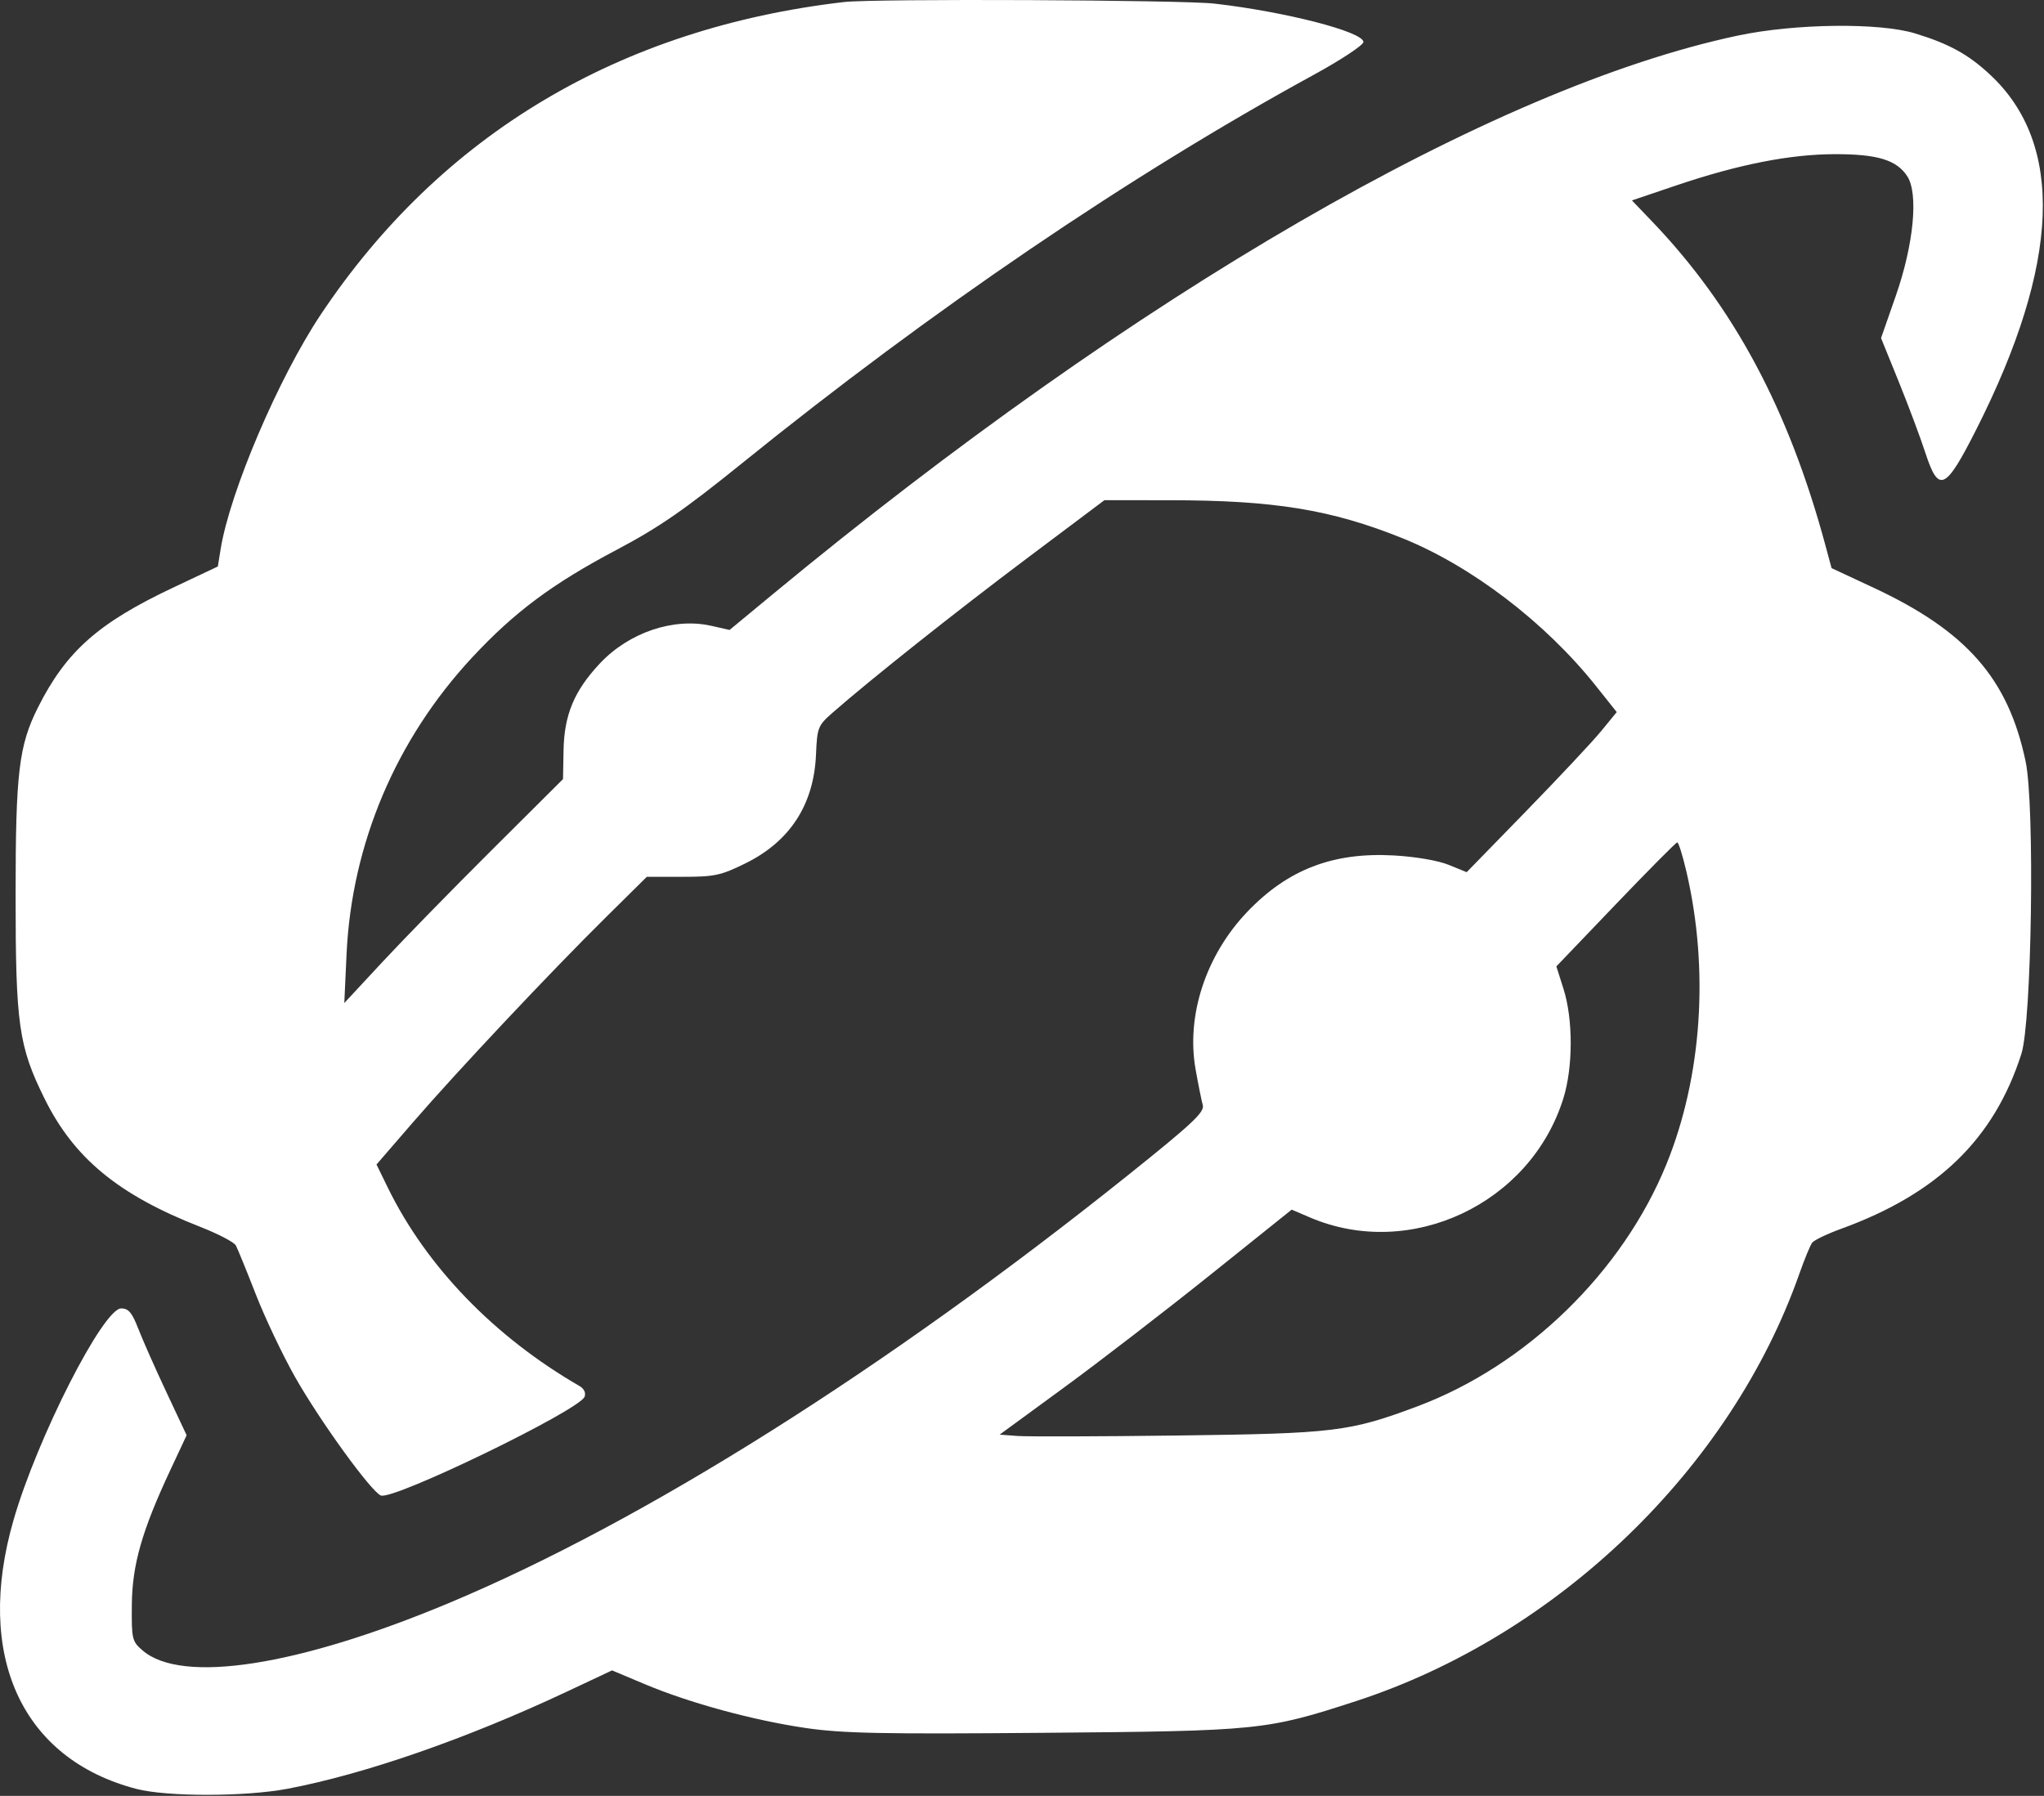 <svg width="1567" height="1377" viewBox="0 0 1567 1377" fill="none" xmlns="http://www.w3.org/2000/svg">
<rect x="0" y="0" width="1567" height="1377" fill="#333333" stroke="none"/>
<path d="M647.176 1.546C670.196 -1.121 906.03 -0.097 931.146 2.782C985.527 9.01 1045.23 24.41 1045.23 32.212C1045.23 34.597 1028.02 45.958 1006.98 57.459C866.324 134.355 714.255 237.681 569.26 354.881C524.388 391.151 505.063 404.494 472.479 421.715C423.564 447.561 394.407 469.274 362.198 503.858C303.581 566.78 269.608 646.952 265.68 731.615L263.945 769.078L292.935 737.859C308.879 720.688 346.61 682.054 376.778 652.006L431.631 597.373L432.034 575.397C432.54 548.09 440.173 529.764 459.751 508.835C482.132 484.908 516.471 473.31 545.49 479.879L559.32 483.01L592.32 455.71C870.426 225.603 1144.41 66.997 1332.45 27.252C1376.14 18.02 1440.77 17.243 1468.16 25.619C1494.42 33.648 1509.07 41.728 1525.92 57.497C1582.85 110.747 1579.28 202.21 1515.32 328.822C1491.38 376.2 1486.29 378.554 1475.99 347.013C1472.18 335.328 1462.99 310.79 1455.57 292.486L1442.07 259.21L1453.35 226.925C1467.15 187.427 1470.89 148.443 1462.16 135.113C1453.98 122.622 1439.31 118.152 1406.7 118.209C1372.31 118.265 1332.77 126.048 1285.26 142.113L1251.09 153.667L1266.24 169.473C1329.07 235.002 1371.26 313.768 1399.43 418.143L1404.14 435.598L1436.2 450.564C1507.75 483.972 1539.56 520.299 1552.91 583.861C1560.04 617.815 1557.64 783.221 1549.65 808.101C1528.7 873.405 1485.57 915.24 1411.38 942.216C1400.7 946.1 1390.75 950.879 1389.27 952.834C1387.79 954.791 1383.37 965.524 1379.44 976.685C1326.97 1125.87 1194.03 1254.02 1039.54 1304.34C970.932 1326.68 965.409 1327.25 800.737 1328.63C675.836 1329.69 645.94 1329.08 617.645 1324.94C577.278 1319.02 528.494 1305.72 494.199 1291.28L469.223 1280.77L434.816 1296.95C358.034 1333.07 279.867 1360.26 220.331 1371.55C187.978 1377.69 127.966 1377.73 104.551 1371.63C16.546 1348.71 -19.656 1269.41 10.402 1165.4C28.584 1102.48 79.088 1003.22 92.919 1003.22C98.529 1003.22 101.252 1006.46 106.035 1018.83C109.357 1027.42 119.05 1049.3 127.576 1067.45L143.08 1100.47L130.767 1126.77C108.789 1173.72 101.339 1199.77 101.067 1230.6C100.839 1256.85 101.233 1258.52 109.303 1265.48C139.39 1291.41 228.383 1277.61 344.343 1229.05C493.815 1166.45 679.361 1049.49 865.144 900.763C914.259 861.443 923.593 852.679 922.089 847.306C921.099 843.772 918.611 831.4 916.56 819.812C909.283 778.659 924.456 732.436 956.147 699.213C987.155 666.707 1021.86 653.323 1068.46 655.905C1085.09 656.829 1102.44 659.796 1110.58 663.111L1124.41 668.746L1169.92 622.017C1194.95 596.315 1220.84 568.695 1227.44 560.64L1239.44 545.995L1223.51 525.98C1184.67 477.172 1127.89 433.85 1074.86 412.558C1020.43 390.702 976.755 383.587 896.779 383.547L846.674 383.521L787.419 428.008C732.74 469.058 667.142 521.16 638.407 546.36C627.021 556.347 626.477 557.712 625.572 578.641C623.911 616.991 605.594 645.187 571.418 662.011C552.608 671.271 547.794 672.298 523.202 672.298H495.876L464.302 703.517C421.64 745.697 350.497 821.338 316.492 860.662L288.642 892.874L297.297 910.585C326.873 971.109 378.954 1025.02 444.291 1062.74C447.759 1064.74 449.295 1068.01 448.162 1070.96C444.187 1081.32 301.708 1150.4 292.005 1146.68C284.582 1143.83 245.191 1089.42 226.131 1055.69C216.619 1038.85 203.085 1010.32 196.057 992.295C189.03 974.266 182.17 957.464 180.815 954.957C179.463 952.45 167.231 946.052 153.638 940.739C90.778 916.163 56.67 888.051 34.054 842.174C14.299 802.098 11.96 785.608 11.96 686.347C11.96 592.309 14.429 571.626 29.165 542.33C50.7 499.513 75.28 477.691 132.359 450.72L167.013 434.346L169.087 421.381C176.12 377.399 213.6 289.538 246.062 240.946C338.078 103.192 474.937 21.513 647.176 1.546ZM1285.83 645.883C1284.86 645.952 1263.61 667.375 1238.61 693.493L1193.16 740.98L1198.61 758.151C1206.04 781.528 1206.01 818.151 1198.53 842.159C1173.32 923.163 1081.16 966.445 1004.16 933.44L990.255 927.481L927.983 977.384C893.735 1004.83 843.361 1043.65 816.038 1063.65L766.364 1100L780.135 1101.03C787.713 1101.59 843.081 1101.43 903.179 1100.67C1023.25 1099.16 1034.65 1097.77 1086.57 1078.33C1170.31 1046.97 1244.02 975.246 1277.65 892.393C1304.8 825.506 1310.38 743.384 1292.88 668.396C1289.98 655.949 1286.81 645.819 1285.83 645.883Z" fill="white"/>
</svg>
